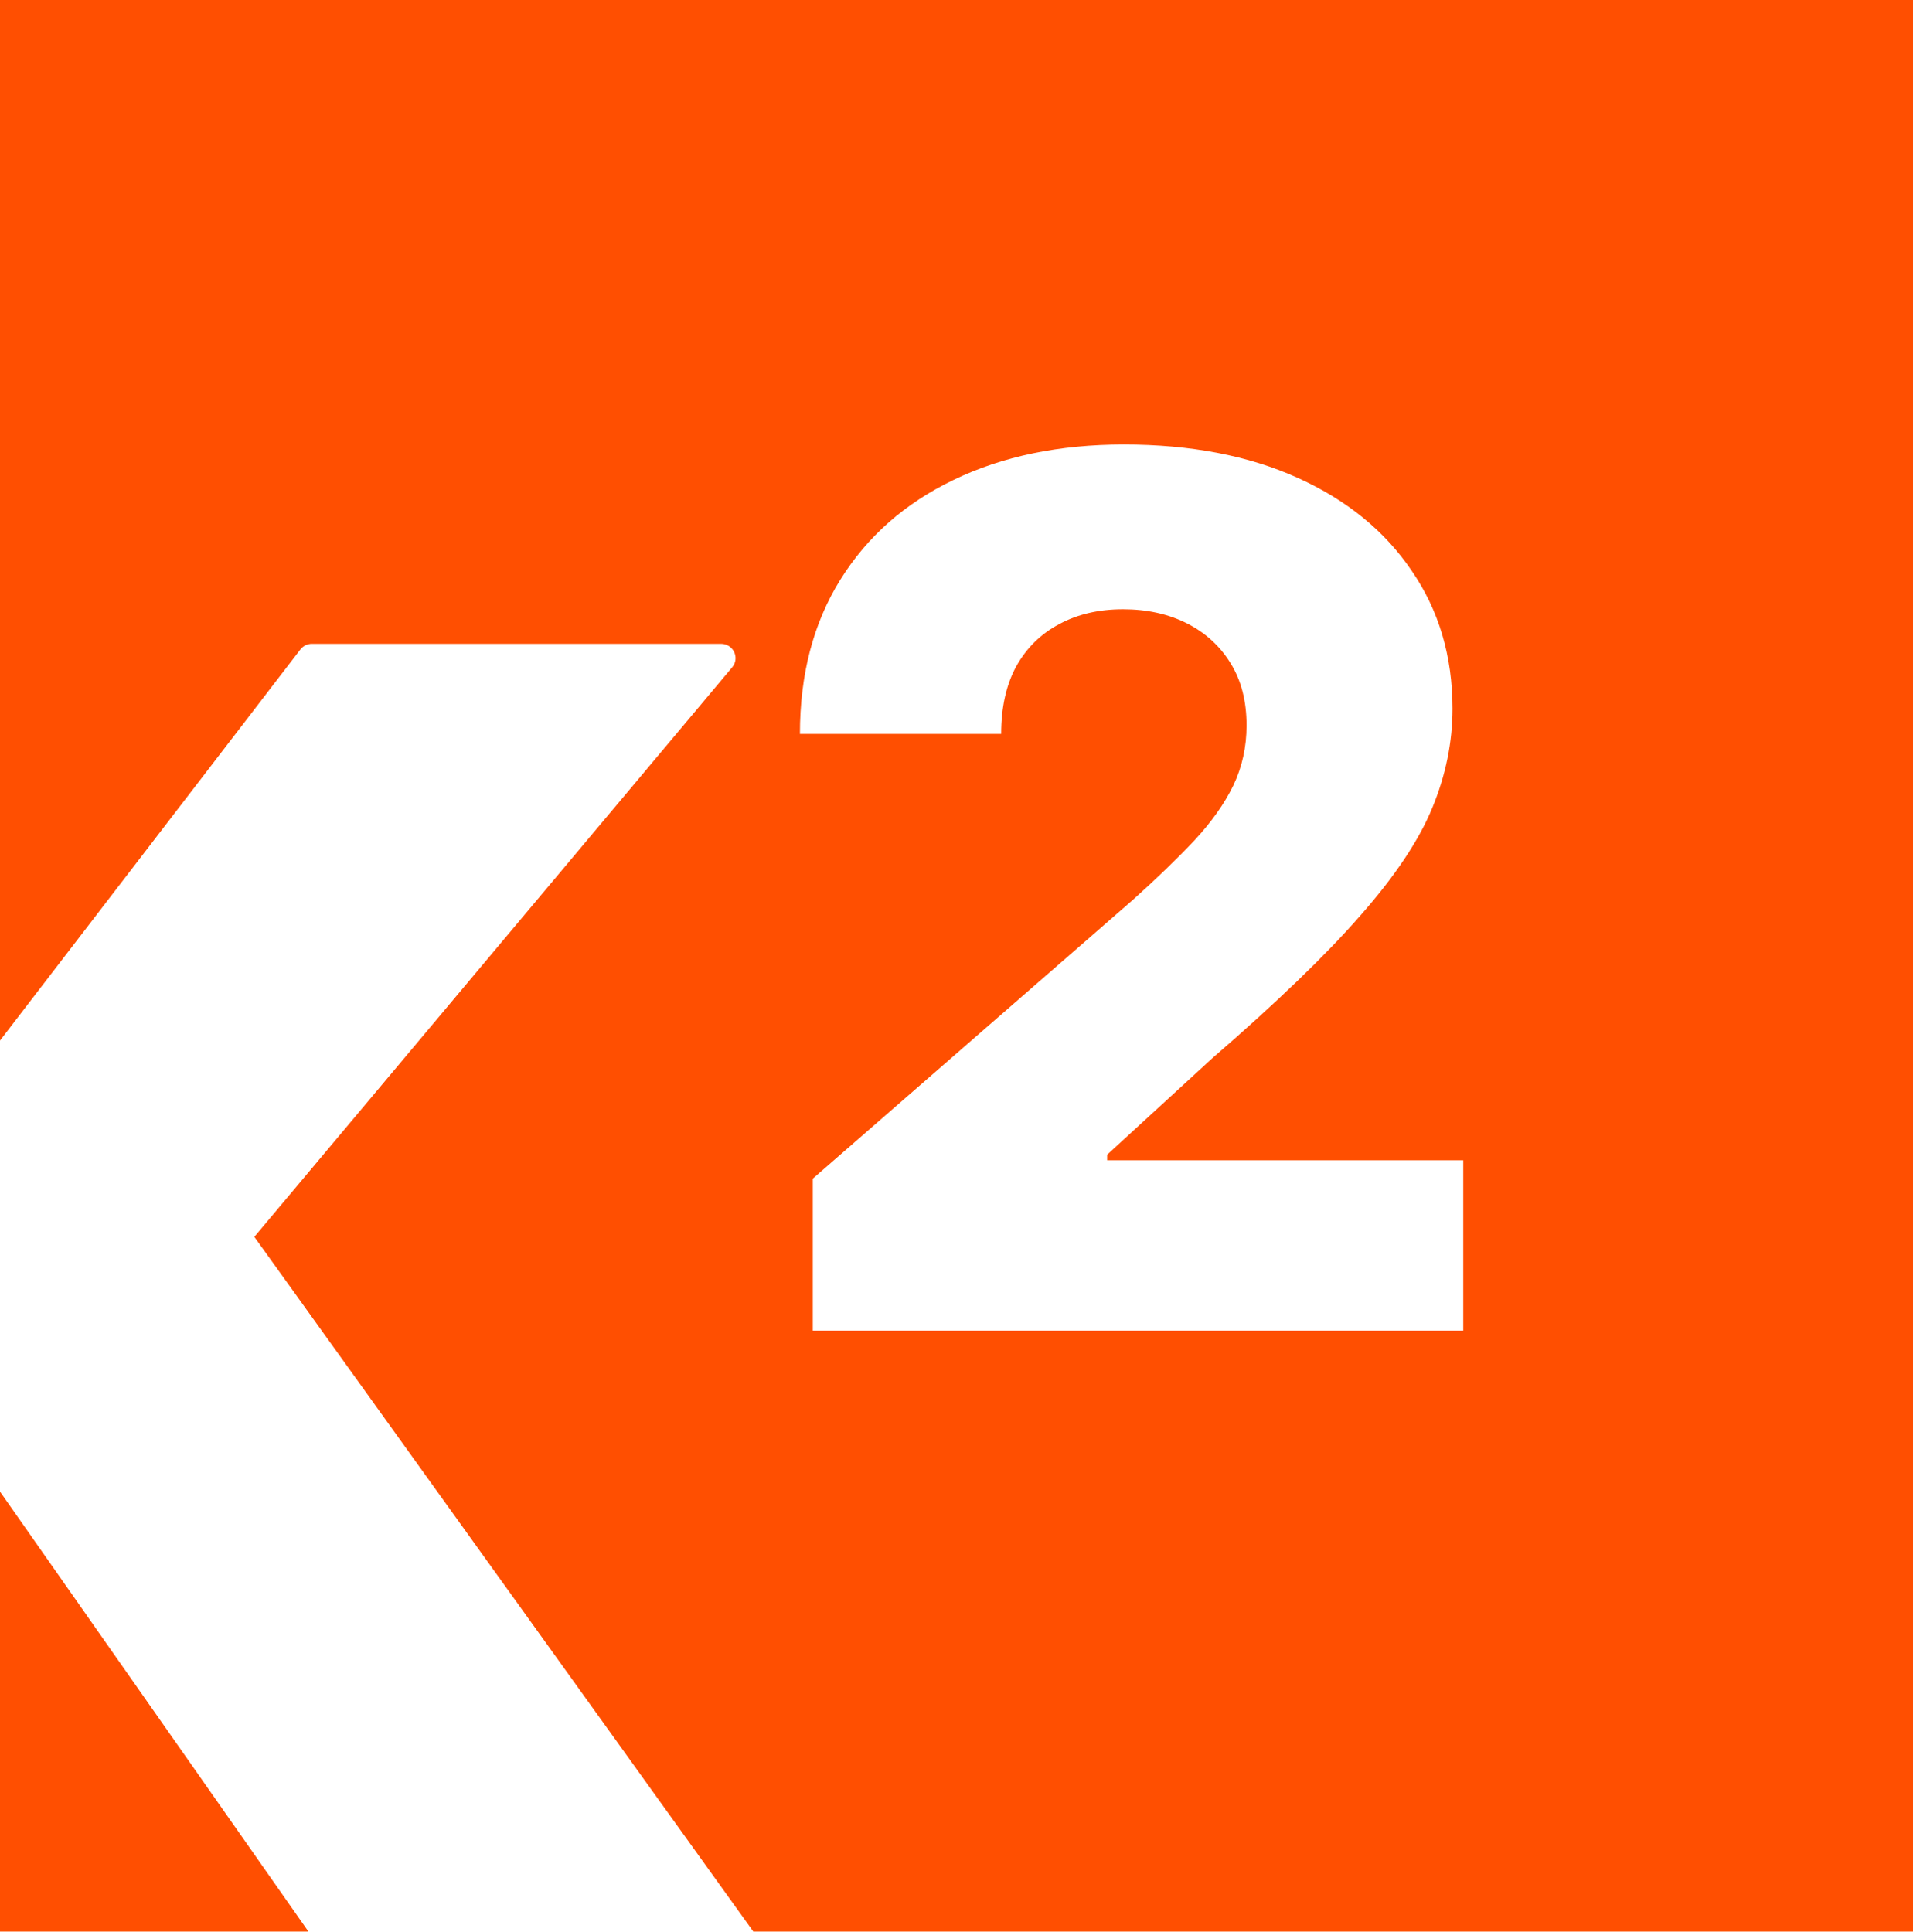 <svg xmlns="http://www.w3.org/2000/svg" width="102" height="103" viewBox="0 0 102 103" fill="none"><path d="M16.446 102.999H0V79.538L16.446 102.999ZM102 102.999H40.167L13.56 65.953L39.039 35.583C39.456 35.086 39.101 34.331 38.45 34.331H16.626C16.387 34.331 16.162 34.442 16.017 34.631L0 55.485V0H102V102.999ZM59.924 23.703C56.477 23.703 53.449 24.332 50.841 25.592C48.248 26.836 46.235 28.612 44.802 30.918C43.368 33.224 42.651 35.963 42.651 39.134H53.381C53.381 37.723 53.648 36.523 54.182 35.537C54.731 34.551 55.493 33.8 56.469 33.284C57.445 32.753 58.582 32.488 59.878 32.488C61.159 32.488 62.295 32.739 63.286 33.239C64.277 33.74 65.056 34.452 65.62 35.378C66.184 36.288 66.466 37.389 66.466 38.679C66.466 39.832 66.23 40.902 65.757 41.888C65.284 42.859 64.598 43.83 63.698 44.801C62.798 45.757 61.708 46.811 60.427 47.964L43.338 62.848V70.95H78.019V61.869H59.031V61.573L64.636 56.43C68.037 53.486 70.66 50.961 72.506 48.852C74.367 46.743 75.655 44.815 76.372 43.07C77.089 41.326 77.447 39.566 77.447 37.791C77.447 34.999 76.722 32.548 75.273 30.439C73.84 28.315 71.811 26.662 69.189 25.479C66.565 24.295 63.477 23.703 59.924 23.703Z" fill="#FF4F01"></path></svg>